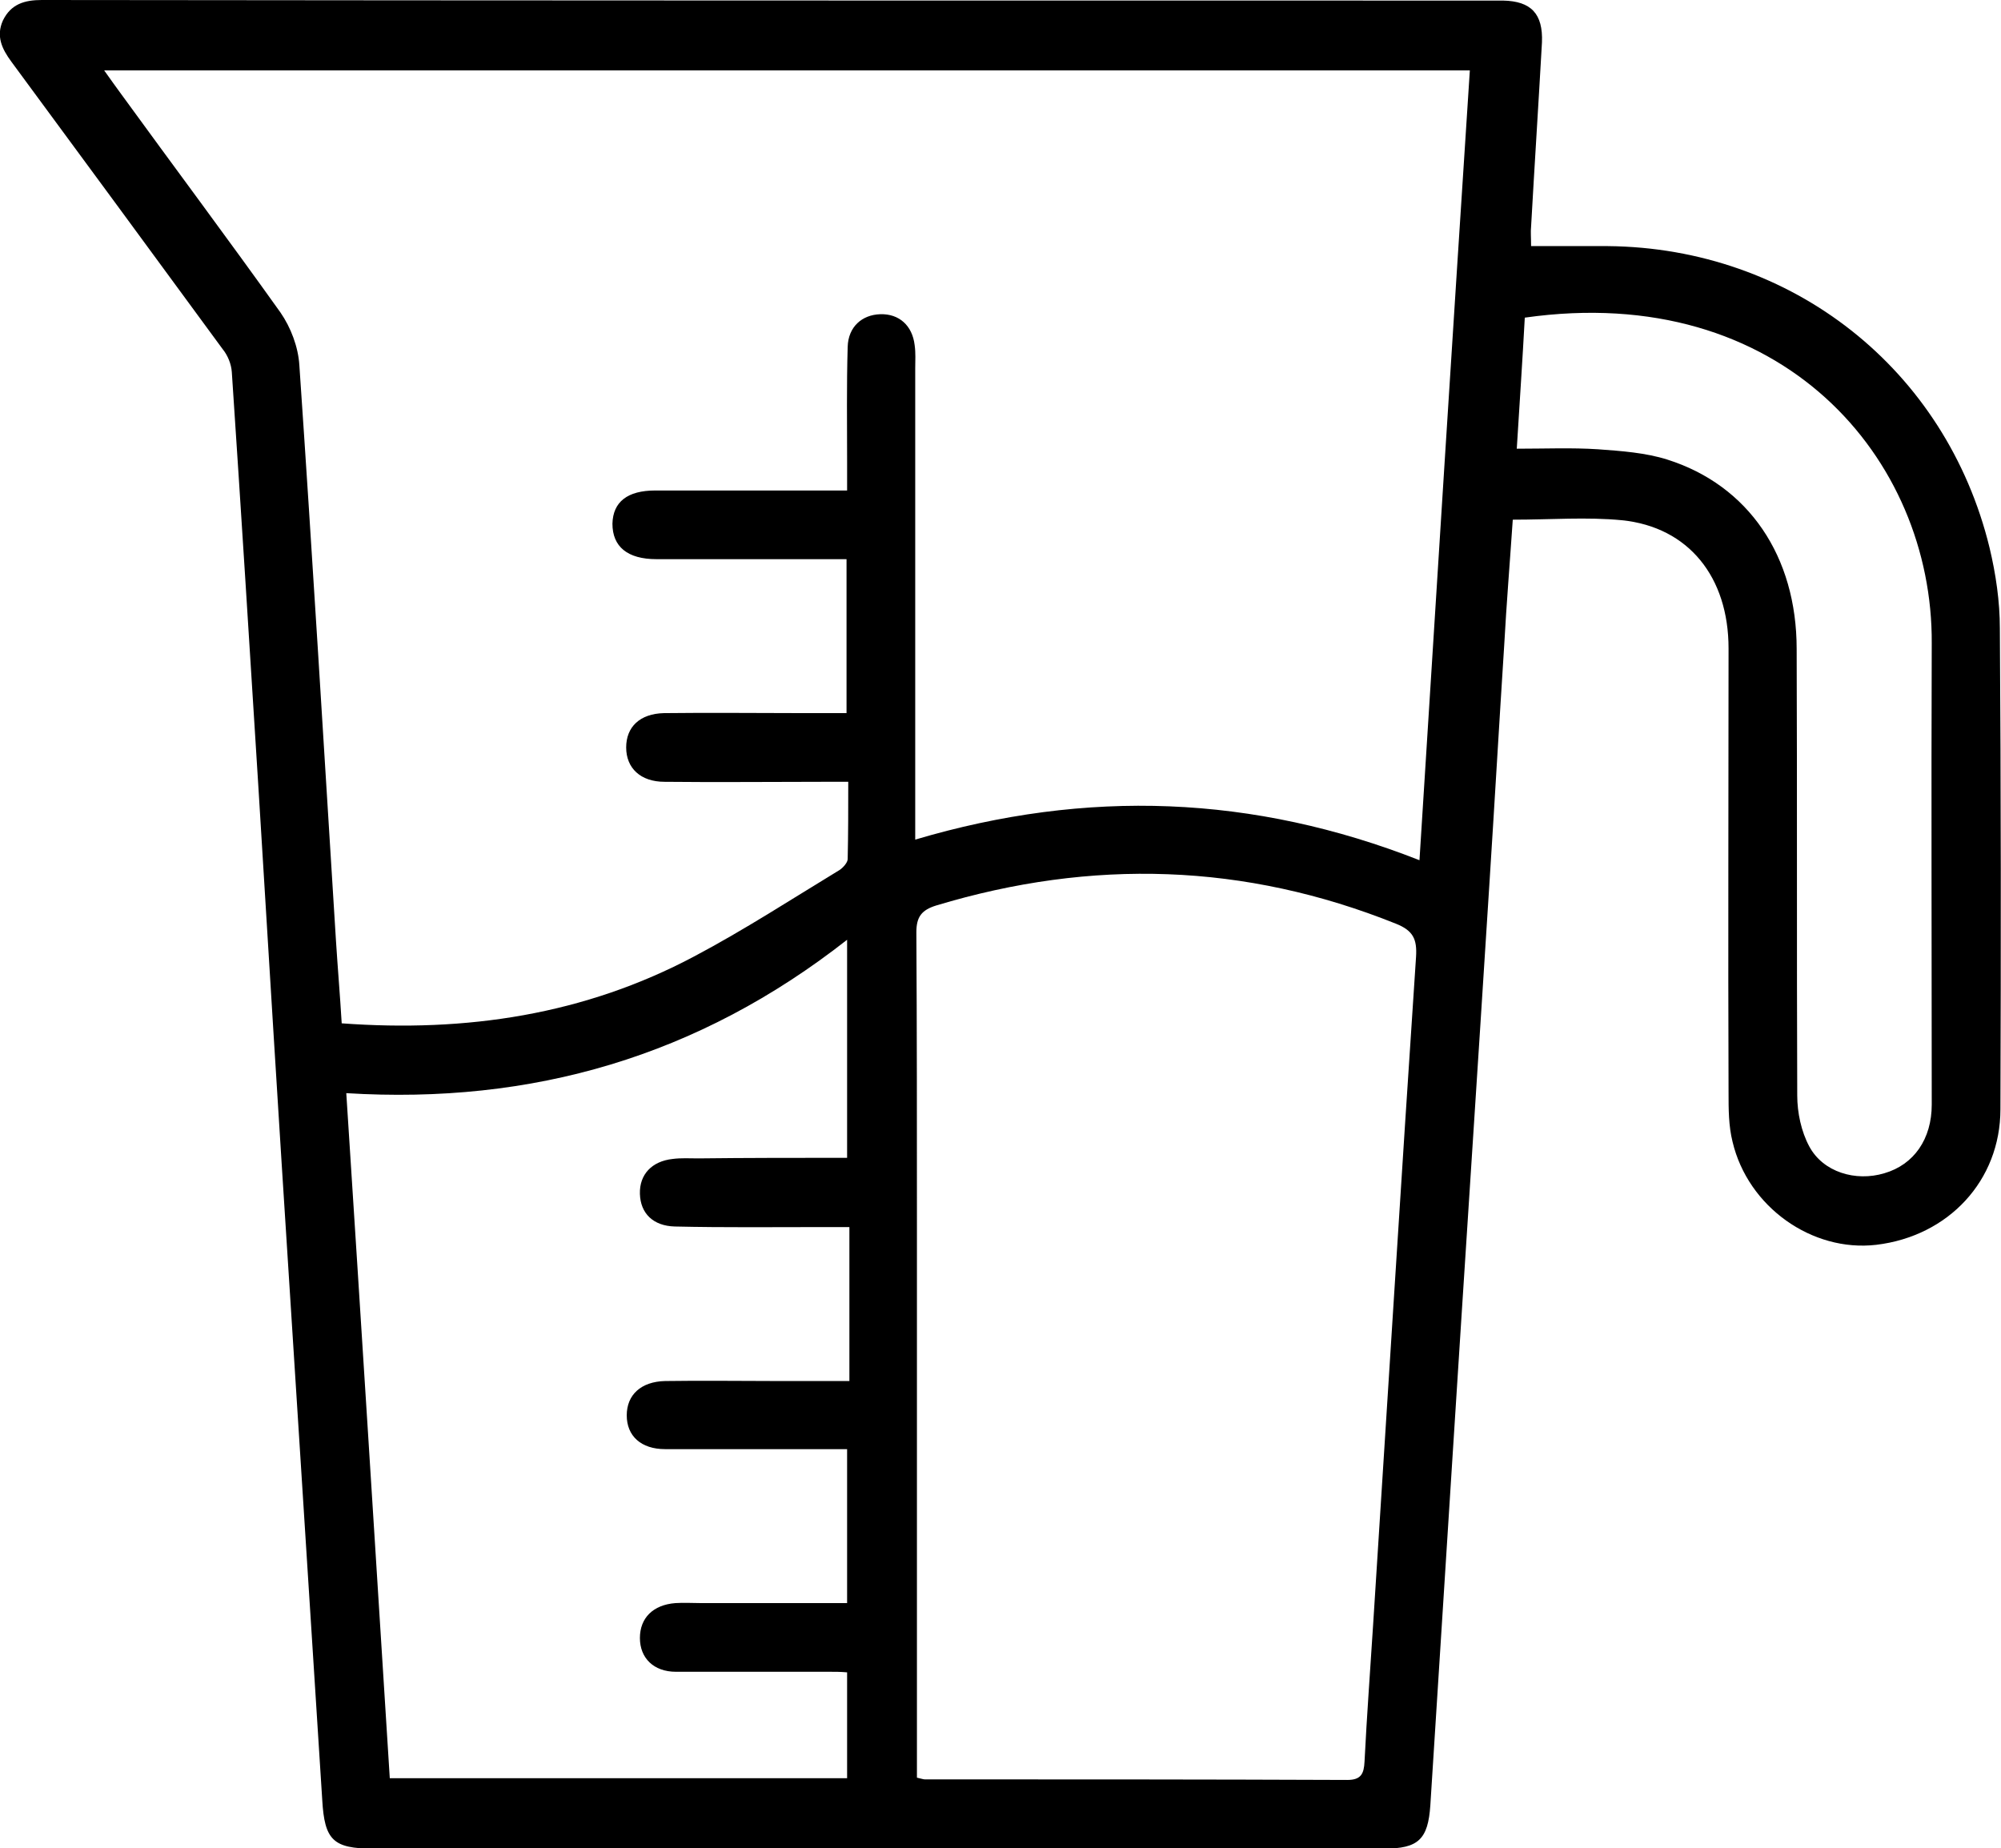 <svg xmlns="http://www.w3.org/2000/svg" xmlns:xlink="http://www.w3.org/1999/xlink" id="katman_1" x="0px" y="0px" viewBox="0 0 349.6 322.9" style="enable-background:new 0 0 349.6 322.9;" xml:space="preserve"><g>	<path d="M267.5,43c4.5,0,9,0,13.4,0c32.2,0.3,59.1,21.5,66.7,52.7c1.1,4.6,1.8,9.4,1.8,14.1c0.2,28,0.2,56,0.1,84  c0,12.5-9.1,22.2-21.7,23.7c-11.2,1.3-22.4-6.6-25.1-18c-0.7-2.8-0.7-5.7-0.7-8.6c-0.1-25.9,0-51.7,0-77.6c0-12.5-7-21.2-18.6-22.4  c-6.2-0.6-12.4-0.1-19.1-0.1c-0.5,7.4-1.1,14.7-1.5,22c-0.9,14-1.7,27.9-2.6,41.9c-2.1,33.1-4.3,66.3-6.4,99.4  c-1.3,20.4-2.6,40.9-3.9,61.3c-0.4,6-2.1,7.6-8.1,7.6c-27.5,0-55,0-82.5,0c-31.4,0-62.7,0-94.1,0c-7,0-8.5-1.5-8.9-8.5  c-1.9-29.8-3.8-59.6-5.7-89.4c-1.9-29.4-3.7-58.9-5.5-88.3c-1.5-23.9-3-47.9-4.6-71.8c-0.1-1.4-0.7-2.9-1.6-4  C26.6,44.2,14.3,27.5,2,10.8C0.3,8.5-0.7,6.3,0.5,3.6C1.9,0.7,4.3,0,7.3,0C91.2,0.1,175,0.1,258.9,0.1c1.2,0,2.5,0,3.7,0  c4.9,0.1,7,2.3,6.8,7.3c-0.6,10.7-1.3,21.5-1.9,32.2C267.4,40.5,267.5,41.5,267.5,43z M18.2,12.3c1.2,1.7,2,2.8,2.8,3.9  C30.3,29,39.8,41.7,49,54.6c1.8,2.6,3.1,6,3.3,9.2c2.3,33.5,4.3,67.1,6.4,100.6c0.3,4.7,0.7,9.4,1,14.4  c21.8,1.6,42.4-1.5,61.6-11.7c8.7-4.6,17-10,25.4-15.1c0.6-0.4,1.4-1.3,1.4-1.9c0.1-4.4,0.1-8.9,0.1-13.5c-2,0-3.3,0-4.7,0  c-9.1,0-18.2,0.1-27.4,0c-4.2,0-6.7-2.4-6.7-6c0-3.6,2.4-5.9,6.6-6c8.2-0.1,16.5,0,24.7,0c2.3,0,4.7,0,7.2,0c0-9.2,0-17.9,0-26.9  c-1.6,0-2.9,0-4.3,0c-9.6,0-19.2,0-28.9,0c-5.1,0-7.7-2.2-7.7-6.2c0.1-3.8,2.6-5.8,7.5-5.8c9.7,0,19.5,0,29.2,0c1.3,0,2.6,0,4.3,0  c0-2,0-3.5,0-4.9c0-6.7-0.1-13.5,0.1-20.2c0.1-3.5,2.5-5.6,5.7-5.7c3.3-0.1,5.6,2,6,5.4c0.2,1.4,0.1,2.7,0.1,4.1  c0,25.9,0,51.7,0,77.6c0,1.4,0,2.9,0,4.7c30-8.9,59.1-7.8,88.1,3.6c2.9-46.1,5.8-92,8.8-138C177.4,12.3,98.1,12.3,18.2,12.3z   M160.2,310.6c0.9,0.2,1.1,0.3,1.4,0.3c24.6,0,49.2,0,73.8,0.1c2.4,0,2.9-1.1,3-3.2c0.4-8,1-16,1.5-23.9  c2.5-38.9,4.9-77.8,7.5-116.7c0.2-3.1-0.5-4.6-3.5-5.8c-26.4-10.6-53.1-11.4-80.3-3.2c-2.6,0.8-3.5,2-3.5,4.7  c0.1,17.1,0.1,34.2,0.1,51.3c0,30.5,0,61,0,91.4C160.2,307.3,160.2,308.9,160.2,310.6z M148,202.3c0-12.5,0-24.7,0-38.1  c-26,20.4-55,28.8-87.5,26.8c2.6,40.2,5.1,80,7.6,119.7c27,0,53.4,0,79.9,0c0-6.3,0-12.4,0-18.5c-1.2-0.1-2-0.1-2.9-0.1  c-9,0-18,0-27,0c-3.9,0-6.3-2.4-6.3-5.9c0-3.5,2.3-5.8,6.2-6.1c1.5-0.1,3,0,4.5,0c8.5,0,16.9,0,25.5,0c0-9.2,0-17.9,0-26.9  c-10.8,0-21.3,0-31.8,0c-4.2,0-6.7-2.3-6.7-5.9c0-3.6,2.5-5.9,6.7-6c6.6-0.1,13.2,0,19.9,0c4,0,7.9,0,12.3,0c0-4.8,0-9.1,0-13.5  c0-4.3,0-8.7,0-13.4c-1.9,0-3.2,0-4.6,0c-8.6,0-17.2,0.1-25.9-0.1c-3.8-0.1-6-2.3-6.1-5.7c-0.1-3.4,2.1-5.7,5.7-6.1  c1.5-0.2,3-0.1,4.5-0.1C130.5,202.3,139.1,202.3,148,202.3z M265,78.4c5,0,9.6-0.2,14.2,0.1c4.1,0.3,8.3,0.6,12.1,1.8  c14.2,4.5,22.6,16.9,22.6,33.1c0.1,26,0,52,0.1,78c0,3,0.7,6.3,2.1,8.9c2.4,4.5,8.1,6.2,13.1,4.7c5.2-1.5,8.3-6,8.3-12  c0-26.9-0.1-53.7,0-80.6c0.2-32.2-26.1-63.3-71.1-56.9C266,62.9,265.5,70.3,265,78.4z"></path></g></svg>
